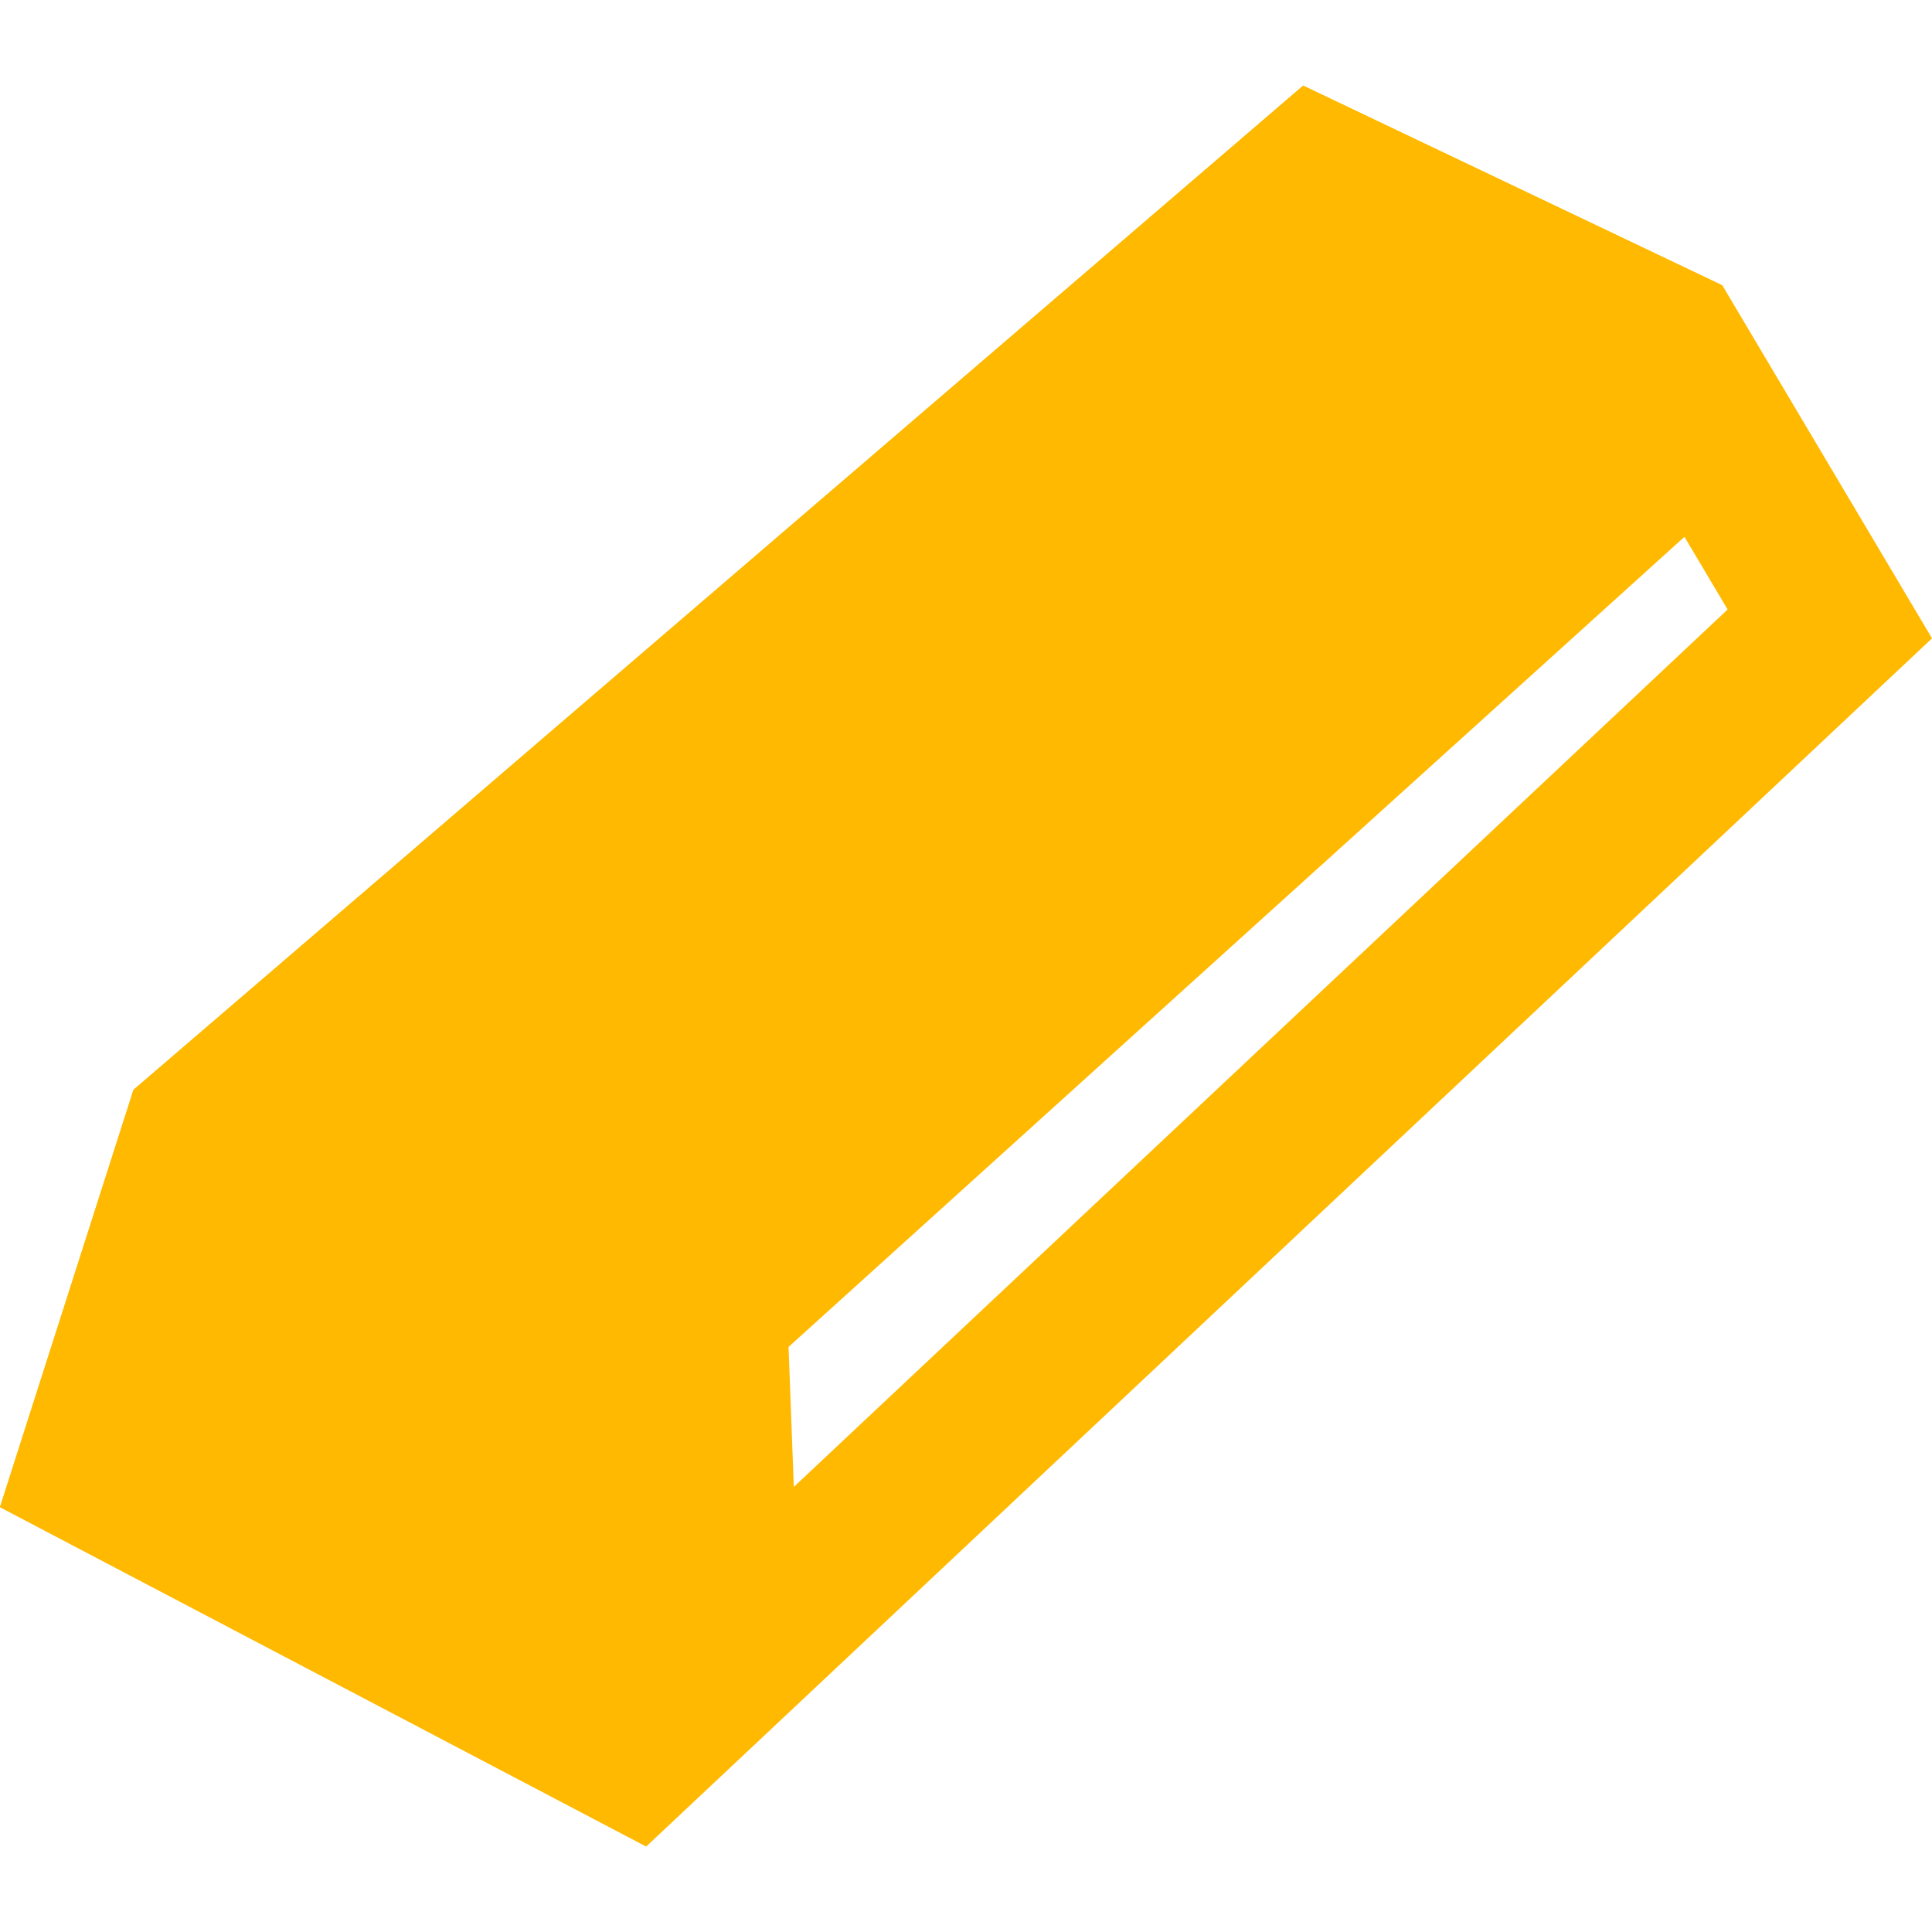 <svg width="36" height="36" viewBox="0 0 36 36" fill="none" xmlns="http://www.w3.org/2000/svg">
<g clip-path="url(#clip0_2936_6297)">
<path d="M32.095 5.318L11.643 23.812L2.487 20.307L24.282 1.596L32.095 5.318Z" fill="#FFB901"/>
<path d="M12.043 34.407L0 28.083L2.487 20.307L11.643 23.812L12.043 34.407Z" fill="#FFB901"/>
<path d="M34.096 11.626L13.417 31.056L13.168 24.455L31.741 7.661L34.096 11.626ZM10.182 24.859L10.446 31.874L1.812 27.341L3.433 22.275L10.182 24.859ZM11.32 22.082L5.374 19.806L24.519 3.37L29.427 5.709L11.32 22.082Z" stroke="#FFB901" stroke-width="3"/>
</g>
<defs>
<clipPath id="clip0_2936_6297">
<rect width="36" height="36" fill="white"/>
</clipPath>
</defs>
</svg>
